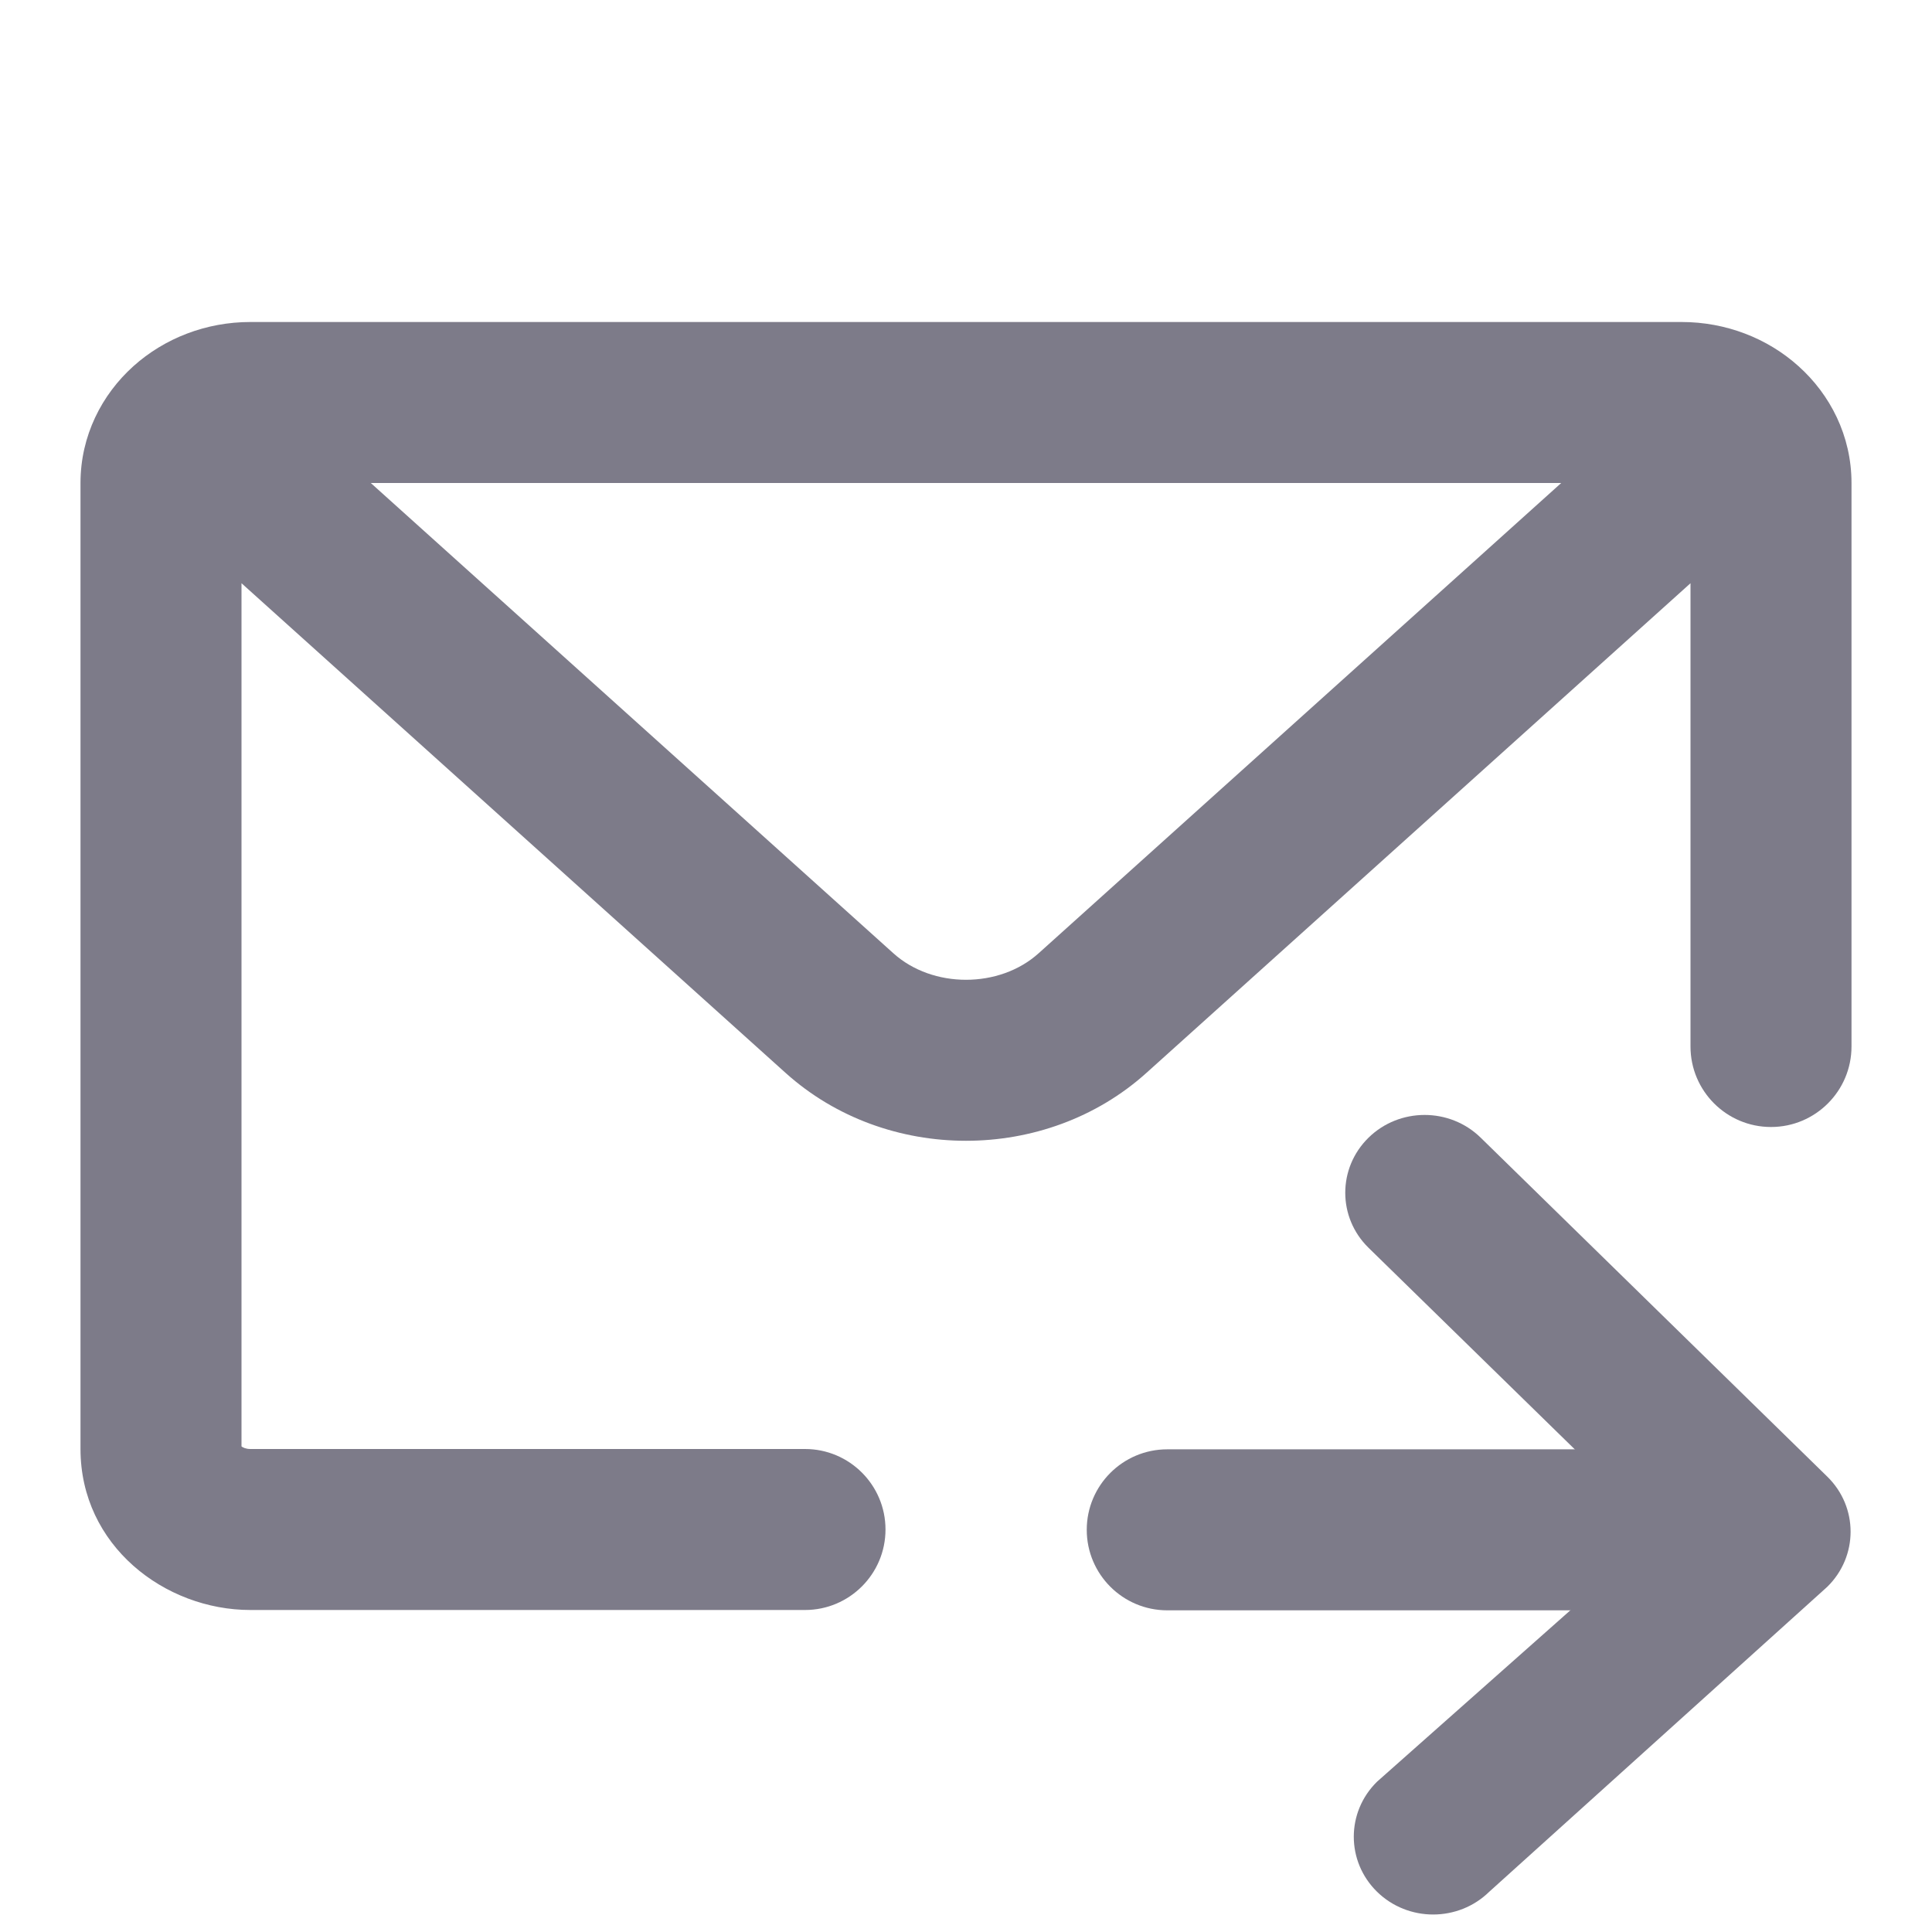 <svg viewBox="0 0 24 24" fill="none" xmlns="http://www.w3.org/2000/svg">
  <path fill-rule="evenodd" clip-rule="evenodd" d="M17.106 23.5C16.721 23.122 16.721 22.511 17.106 22.133L20.609 19.027L17 15.5C16.615 15.123 16.615 14.511 17 14.133C17.385 13.756 18.009 13.756 18.394 14.133L22.7 18.344C23.085 18.721 23.085 19.333 22.7 19.711L18.5 23.5C18.115 23.877 17.491 23.877 17.106 23.5Z" fill="#7D7B89"/>
  <path d="M13.5 19.004C13.5 18.452 13.948 18.004 14.5 18.004H20.5C21.052 18.004 21.5 18.452 21.5 19.004C21.5 19.556 21.052 20.004 20.5 20.004H14.5C13.948 20.004 13.5 19.556 13.5 19.004Z" fill="#7D7B89"/>
  <path fill-rule="evenodd" clip-rule="evenodd" d="M3.111 4C2.561 4 2.044 4.201 1.656 4.55C1.267 4.9 1 5.411 1 6V18C1 19.201 2.047 20 3.111 20H10C10.552 20 11 19.552 11 19C11 18.448 10.552 18 10 18H3.111C3.054 18 3.018 17.982 3 17.968V7.245L9.76 13.329C11.008 14.452 12.992 14.452 14.24 13.329L21 7.245V13C21 13.552 21.448 14 22 14C22.552 14 23 13.552 23 13V6C23 5.411 22.733 4.9 22.343 4.55C21.956 4.201 21.439 4 20.889 4H3.111ZM11.098 11.842L4.606 6H19.394L12.902 11.842C12.415 12.281 11.585 12.281 11.098 11.842Z" fill="#7D7B89"/>
</svg>
